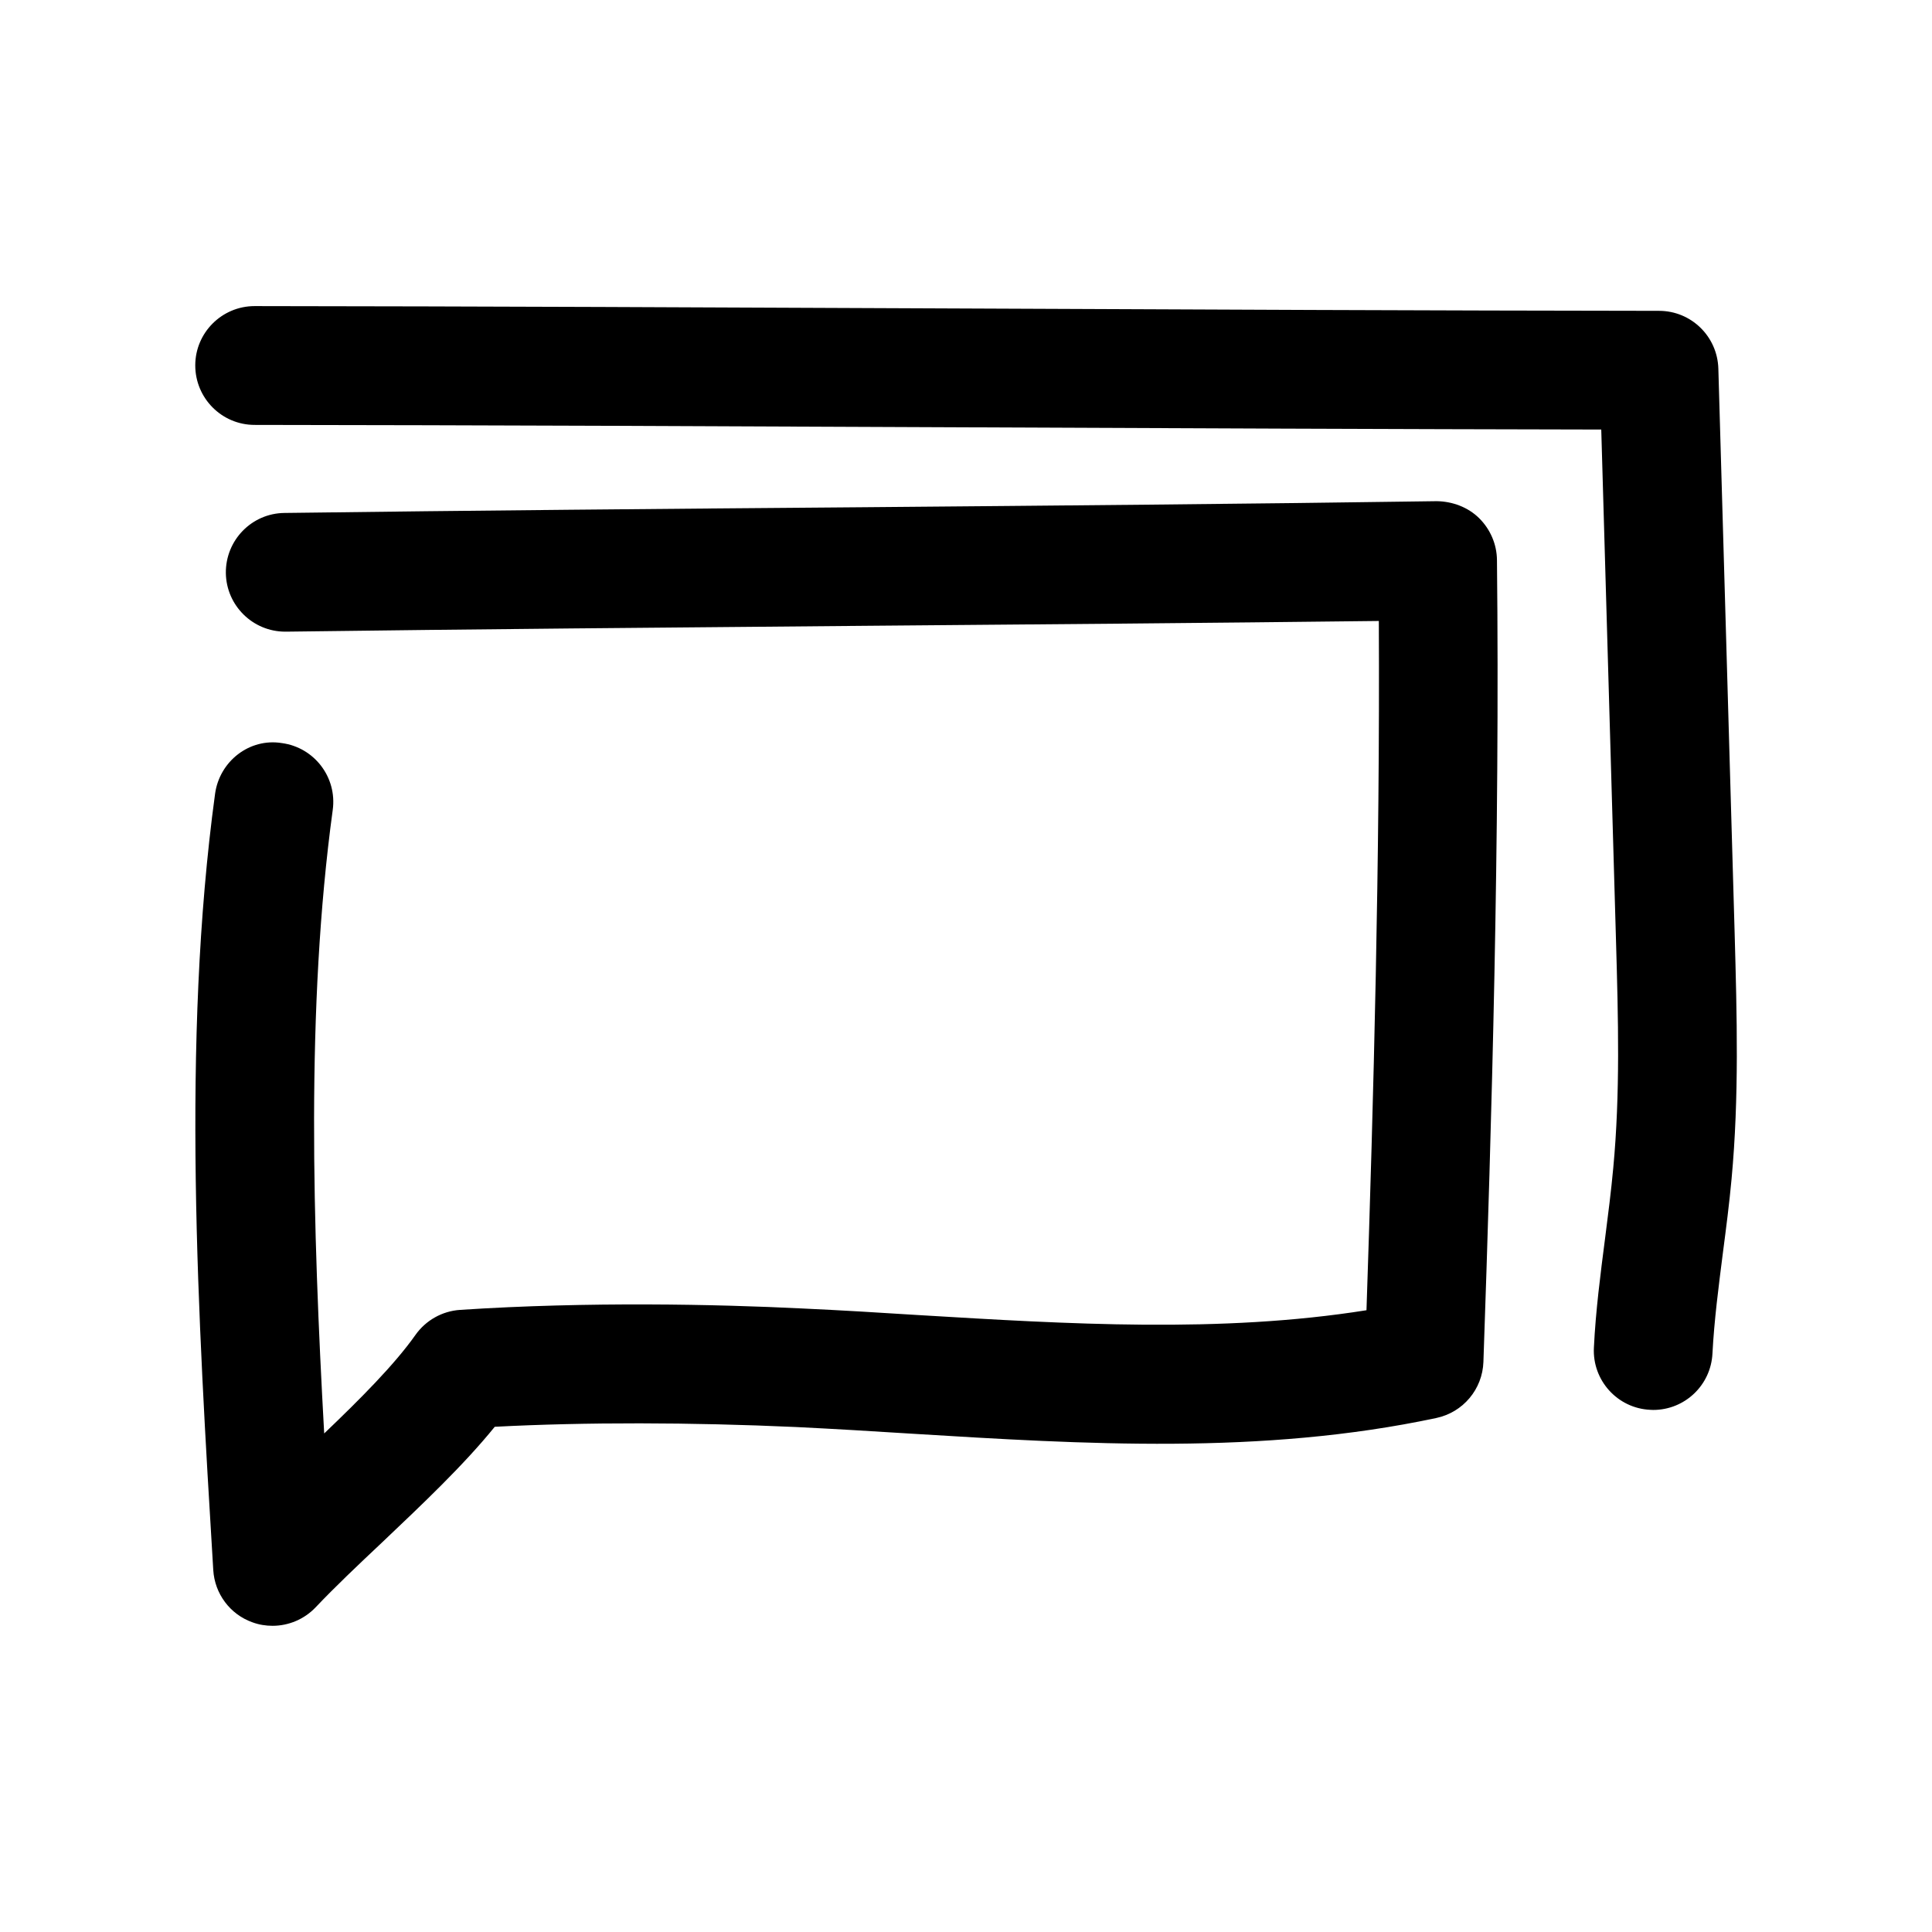 <?xml version="1.0" encoding="UTF-8"?>
<!-- Uploaded to: ICON Repo, www.svgrepo.com, Generator: ICON Repo Mixer Tools -->
<svg fill="#000000" width="800px" height="800px" version="1.1" viewBox="144 144 512 512" xmlns="http://www.w3.org/2000/svg">
 <g>
  <path d="m218.72 340.93c-8.598-1.414-16.562 4.82-17.73 13.477-8.941 65.621-4.535 138.64-0.473 205.68 0.379 6.266 4.441 11.715 10.328 13.824 1.762 0.66 3.59 0.945 5.383 0.945 4.25 0 8.406-1.73 11.43-4.914 5.07-5.352 11.18-11.148 17.539-17.129 10.613-10.078 21.57-20.402 29.914-30.699 23.961-1.258 51.988-1.195 79.824 0.062 10.172 0.504 20.371 1.102 30.605 1.762 45.656 2.801 92.859 5.699 139.11-4.156 7.086-1.512 12.219-7.621 12.469-14.863 2.203-63.699 4.375-138.77 3.59-212.48-0.031-4.188-1.762-8.188-4.723-11.117-2.961-2.93-7.086-4.441-11.211-4.504-49.684 0.73-101.17 1.168-152.59 1.609-51.516 0.41-103 0.852-152.81 1.512-8.691 0.094-15.617 7.242-15.523 15.934 0.125 8.598 7.148 15.523 15.742 15.523h0.219c49.719-0.66 101.17-1.102 152.62-1.543 46.066-0.379 92.133-0.754 136.97-1.289 0.316 63.133-1.387 126.77-3.273 182.66-38.543 6.141-79.223 3.652-118.65 1.289-10.359-0.66-20.719-1.289-31.047-1.762-22.418-1.102-56.363-1.859-90.496 0.379-4.754 0.316-9.102 2.769-11.84 6.644-5.606 7.934-14.672 17.004-24.184 26.105-3.023-54.539-4.879-112.98 2.266-165.25 1.172-8.602-4.844-16.535-13.469-17.703z"/>
  <path d="m599.38 241.68c-0.25-8.535-7.211-15.305-15.711-15.305-59.637-0.062-122.84-0.348-186.06-0.629-63.258-0.285-126.52-0.566-186.12-0.629-8.691 0-15.742 7.055-15.742 15.711 0 8.691 7.023 15.777 15.742 15.777 59.574 0.062 122.8 0.348 186 0.629 57.875 0.25 115.78 0.504 170.86 0.598l3.906 135.34c0.598 20.875 1.133 40.59-0.723 60.332-0.566 6.172-1.355 12.312-2.141 18.453-1.258 9.73-2.519 19.43-2.992 29.191-0.441 8.66 6.266 16.09 14.957 16.469 0.285 0.031 0.535 0.031 0.754 0.031 8.375 0 15.305-6.551 15.711-14.988 0.473-8.91 1.637-17.758 2.769-26.672 0.852-6.519 1.699-13.066 2.297-19.586 2.016-21.664 1.418-43.234 0.82-64.867z"/>
 </g>
</svg>